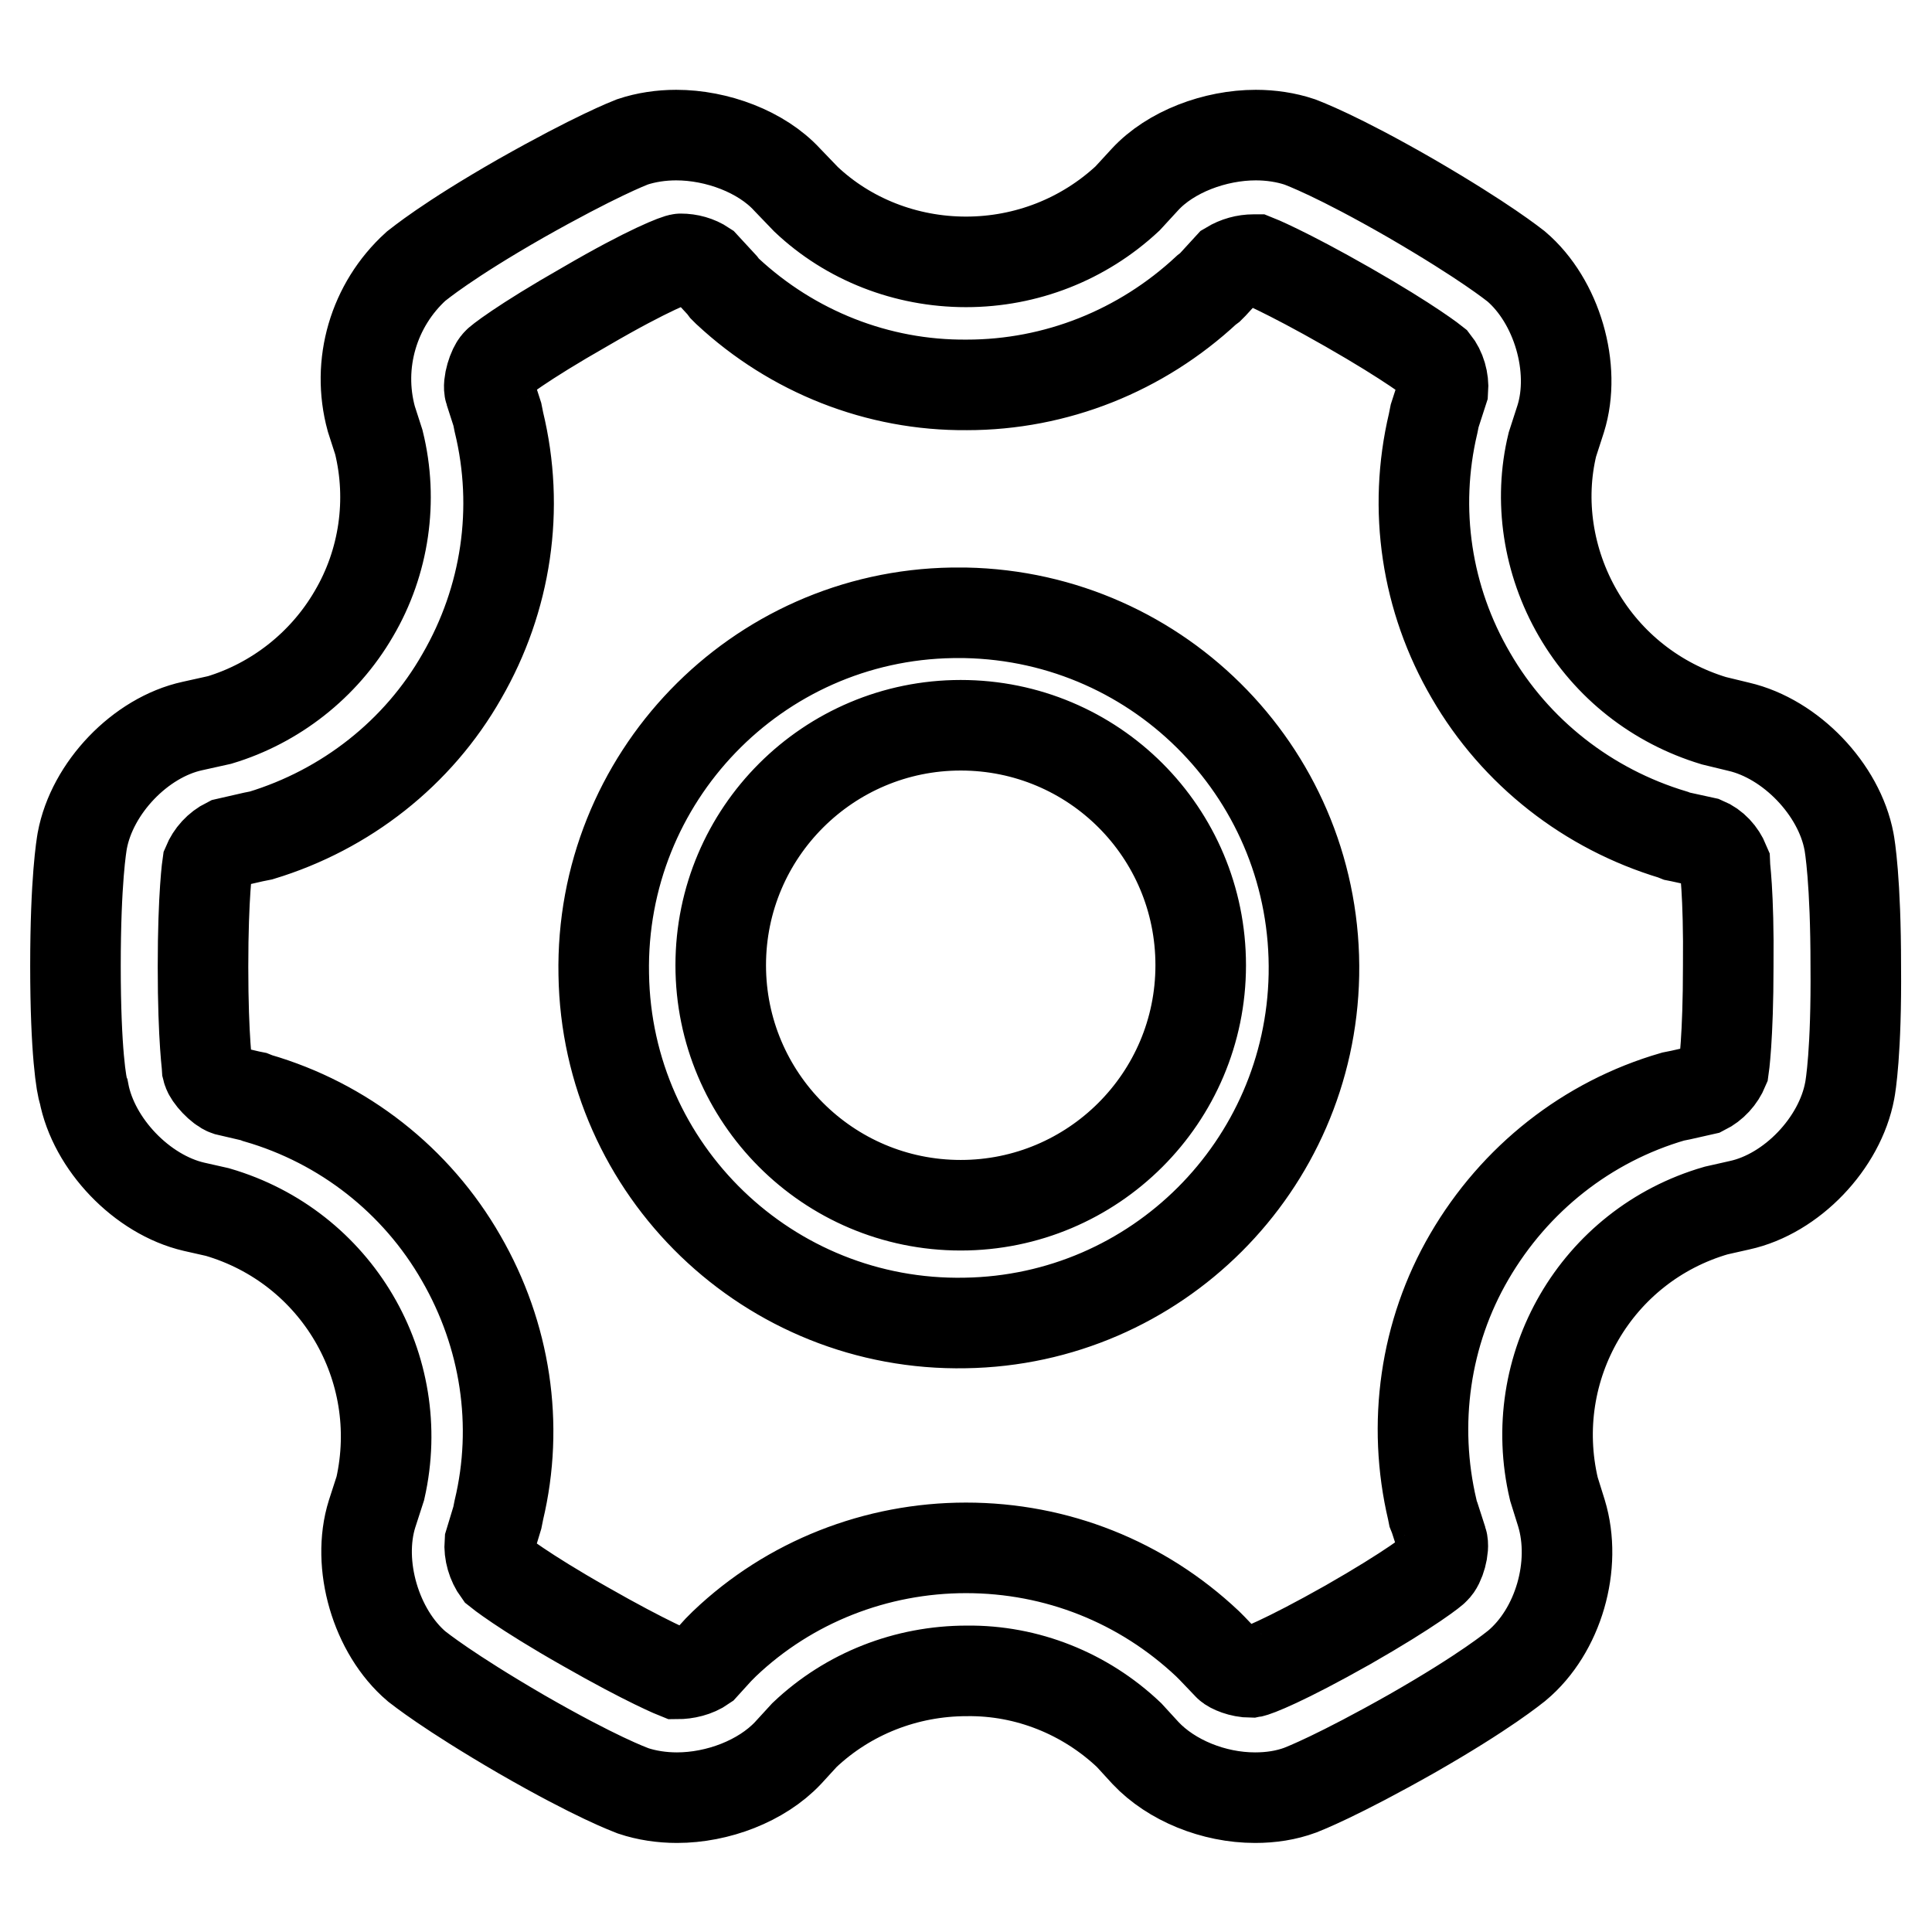 <?xml version="1.0" encoding="utf-8"?>
<!-- Svg Vector Icons : http://www.onlinewebfonts.com/icon -->
<!DOCTYPE svg PUBLIC "-//W3C//DTD SVG 1.1//EN" "http://www.w3.org/Graphics/SVG/1.1/DTD/svg11.dtd">
<svg version="1.1" xmlns="http://www.w3.org/2000/svg" xmlns:xlink="http://www.w3.org/1999/xlink" x="0px" y="0px" viewBox="0 0 256 256" enable-background="new 0 0 256 256" xml:space="preserve">
<g> <path stroke-width="12" fill-opacity="0" stroke="#000000"  d="M245.1,144.5c-1.3,7-7.7,13.7-14.6,15.2l-3.1,0.7c-15.9,4.6-25.3,20.8-21.5,36.9l1,3.2 c2.1,6.9-0.4,15.6-5.9,20.2c-0.4,0.3-4.1,3.4-13.9,9c-9.9,5.6-14.3,7.3-14.8,7.5c-1.9,0.7-3.9,1-6,1c-5.5,0-11.1-2.3-14.5-5.9 l-2.2-2.4c-5.8-5.5-13.5-8.6-21.5-8.5c-8,0-15.7,3-21.5,8.5l-2.2,2.4c-3.5,3.7-9.3,5.9-14.7,5.9c-2,0-4-0.3-5.8-0.9 c-0.5-0.2-4.9-1.8-14.8-7.5c-9.8-5.7-13.5-8.7-13.9-9c-5.4-4.6-8-13.5-5.9-20.2l1.1-3.4c3.6-16-5.8-32-21.6-36.6l-3.1-0.7 c-6.9-1.6-13.3-8.3-14.6-15.2C10.8,144,10,139.3,10,128c0-11.4,0.8-16,0.9-16.6c1.3-7,7.7-13.7,14.6-15.2l3.6-0.8 c7.3-2.2,13.8-7.2,17.8-14.1c4-6.8,5.2-15,3.3-22.7l-1-3.1c-2-7.3,0.3-15.1,5.9-20.2c0.4-0.3,4.1-3.4,13.9-9 c9.9-5.6,14.3-7.3,14.8-7.5c1.8-0.6,3.8-0.9,5.8-0.9c5.4,0,11.3,2.2,14.7,5.9l2.5,2.6c5.6,5.3,13.2,8.3,21.2,8.3 c8,0,15.6-3,21.4-8.4l2.3-2.5c3.4-3.7,9.3-5.9,14.7-5.9c2,0,4,0.3,5.8,0.9c0.5,0.2,4.9,1.8,14.8,7.5c9.8,5.7,13.5,8.7,13.9,9 c5.4,4.6,8,13.5,5.9,20.2l-1.1,3.4c-1.8,7.4-0.6,15.5,3.4,22.4c4,6.9,10.4,11.9,18,14.2l3.3,0.8c6.9,1.6,13.3,8.3,14.6,15.2 c0.1,0.5,0.9,5.2,0.9,16.5C246,139.3,245.2,144,245.1,144.5L245.1,144.5z M228.5,114.3c-0.5-1.2-1.4-2.2-2.6-2.7l-3.2-0.7l-0.5-0.1 l-0.5-0.2c-11.3-3.4-20.9-10.9-26.8-21.1c-5.9-10.1-7.7-22-5-33.4l0.1-0.5l0.1-0.5l1.1-3.4c0.1-1.3-0.3-2.7-1.1-3.7 c0,0-3.1-2.5-11.5-7.3c-8.4-4.8-12.2-6.3-12.2-6.3l-0.3,0c-1.1,0-2.2,0.3-3.2,0.9l-2.2,2.4l-0.4,0.4l-0.4,0.3 c-8.7,8.1-20,12.6-31.8,12.6c-11.8,0.1-23.1-4.4-31.7-12.4l-0.4-0.4l-0.3-0.4l-2.4-2.6c-0.9-0.6-2-0.9-3.1-0.9 c-0.4,0-4.2,1.4-12.6,6.3C69,45.5,65.9,48,65.9,48.1c-0.6,0.6-1.3,2.8-1,3.7l1,3.1l0.1,0.5l0.1,0.5c2.8,11.5,1,23.5-4.9,33.7 c-5.8,10.2-15.4,17.7-26.6,21.1l-0.5,0.1l-0.5,0.1l-3.5,0.8c-1.2,0.6-2.1,1.6-2.6,2.8c0,0-0.6,4-0.6,13.6c0,9.7,0.6,13.6,0.6,13.7 c0.2,0.8,1.7,2.4,2.6,2.7l3,0.7l0.5,0.1l0.5,0.2c11.4,3.3,21.1,10.9,27,21.2c5.9,10.2,7.7,22.1,5,33.4l-0.1,0.5l-0.1,0.5l-1,3.3 c-0.1,1.3,0.3,2.7,1.1,3.8c0,0,3.2,2.6,11.5,7.3c8.4,4.8,12.2,6.3,12.2,6.3c1.2,0,2.5-0.3,3.5-1l2-2.2l0.4-0.4l0.4-0.4 c8.6-8.2,20.1-12.7,32-12.7c12,0,23.3,4.5,32,12.7l0.3,0.3l0.3,0.3l2.2,2.3c0.3,0.3,1.6,0.9,3,0.9c0.6-0.1,4.3-1.5,12.8-6.3 c8.4-4.8,11.5-7.3,11.5-7.4c0.7-0.6,1.3-2.8,1-3.7l-1-3.1l-0.2-0.5l-0.1-0.5c-2.7-11.4-1-23.5,4.9-33.6c6-10.3,15.6-17.9,27-21.2 l0.5-0.1l0.5-0.1l3.1-0.7c1.2-0.6,2.1-1.6,2.6-2.8c0,0,0.6-4,0.6-13.6C229.1,118.3,228.5,114.4,228.5,114.3L228.5,114.3z  M127.9,175.3c-26,0.5-47.5-20.2-47.9-46.2c-0.5-26,20.2-47.5,46.2-47.9c0.6,0,1.1,0,1.7,0c26,0.5,46.7,21.9,46.2,48 C173.6,154.5,153.2,174.9,127.9,175.3z M127.3,96.1c-17.5,0-31.8,14.2-31.8,31.8c0,17.5,14.2,31.8,31.8,31.8 c17.5,0,31.8-14.2,31.8-31.8C159.1,110.3,144.9,96.1,127.3,96.1z"/></g>
</svg>
